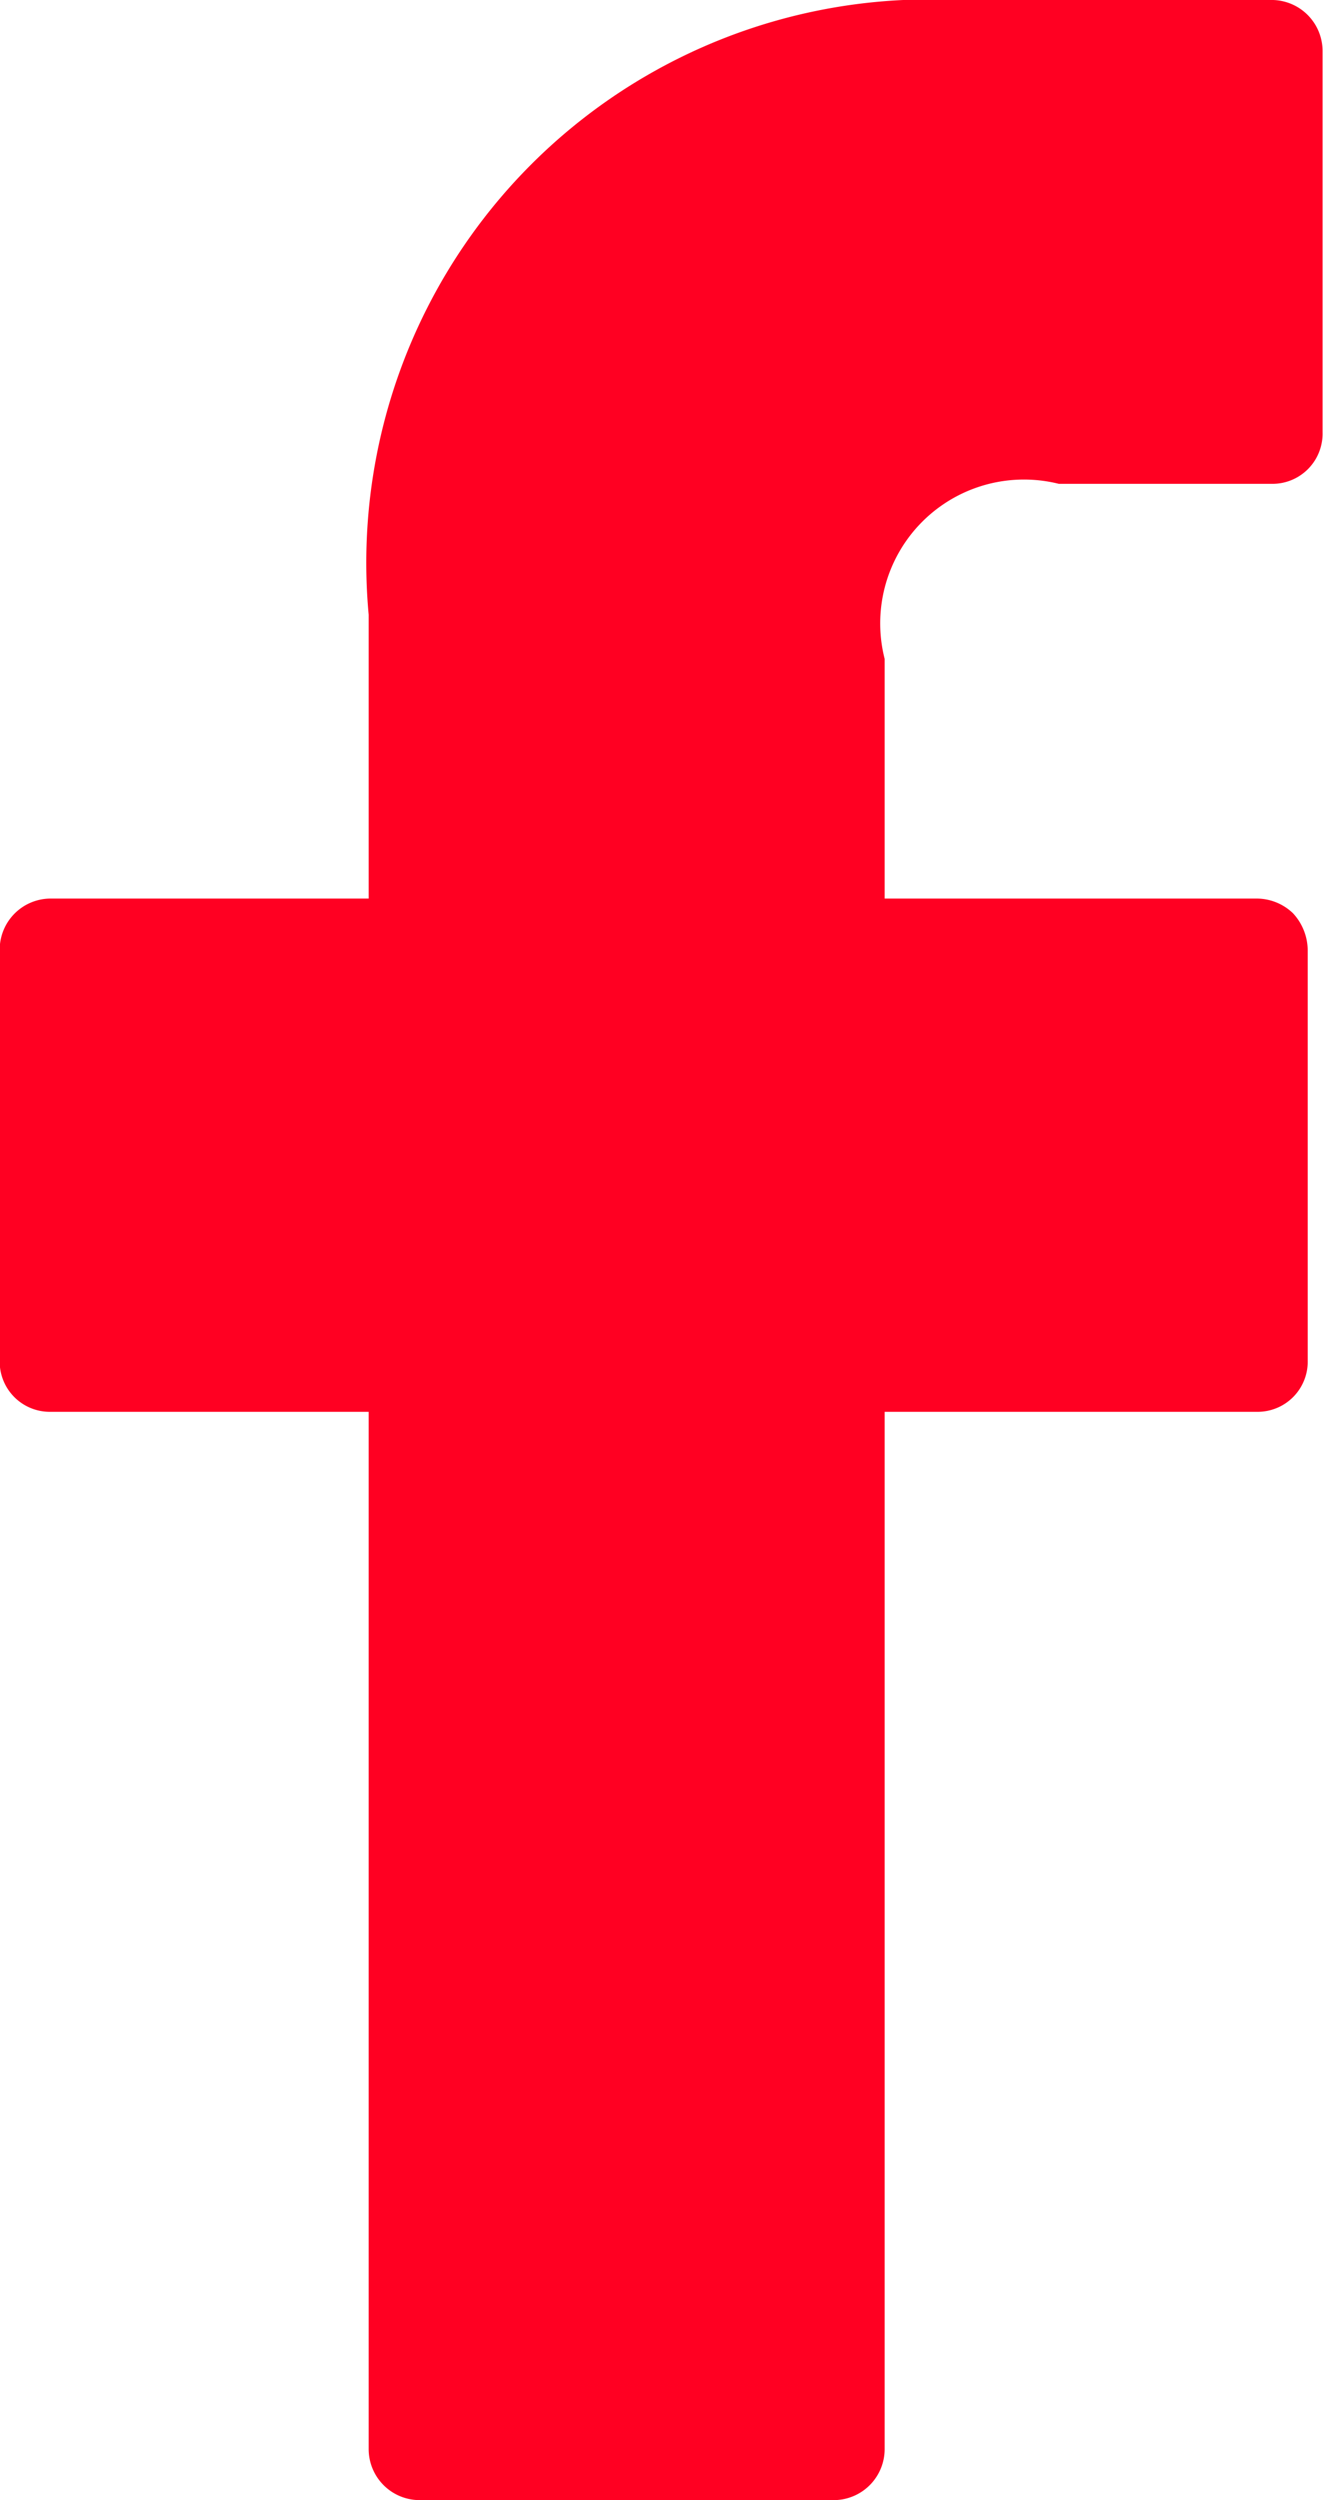 <svg xmlns="http://www.w3.org/2000/svg" width="9" height="17" viewBox="0 0 9 17">
  <defs>
    <style>
      .cls-1 {
        fill: #f02;
        fill-rule: evenodd;
      }
    </style>
  </defs>
  <path id="Forma_1" data-name="Forma 1" class="cls-1" d="M744.661,4379H742.5a3.831,3.831,0,0,0-3.992,4.18v1.93h-2.171a0.347,0.347,0,0,0-.339.35v2.79a0.341,0.341,0,0,0,.339.35h2.171v7.05a0.347,0.347,0,0,0,.339.35h2.832a0.347,0.347,0,0,0,.339-0.35v-7.05h2.538a0.341,0.341,0,0,0,.34-0.35v-2.79a0.374,0.374,0,0,0-.1-0.25,0.357,0.357,0,0,0-.24-0.1h-2.538v-1.63a0.978,0.978,0,0,1,1.185-1.19h1.455a0.341,0.341,0,0,0,.339-0.35v-2.59A0.347,0.347,0,0,0,744.661,4379Z" transform="translate(-736 -4379)"/>
</svg>
